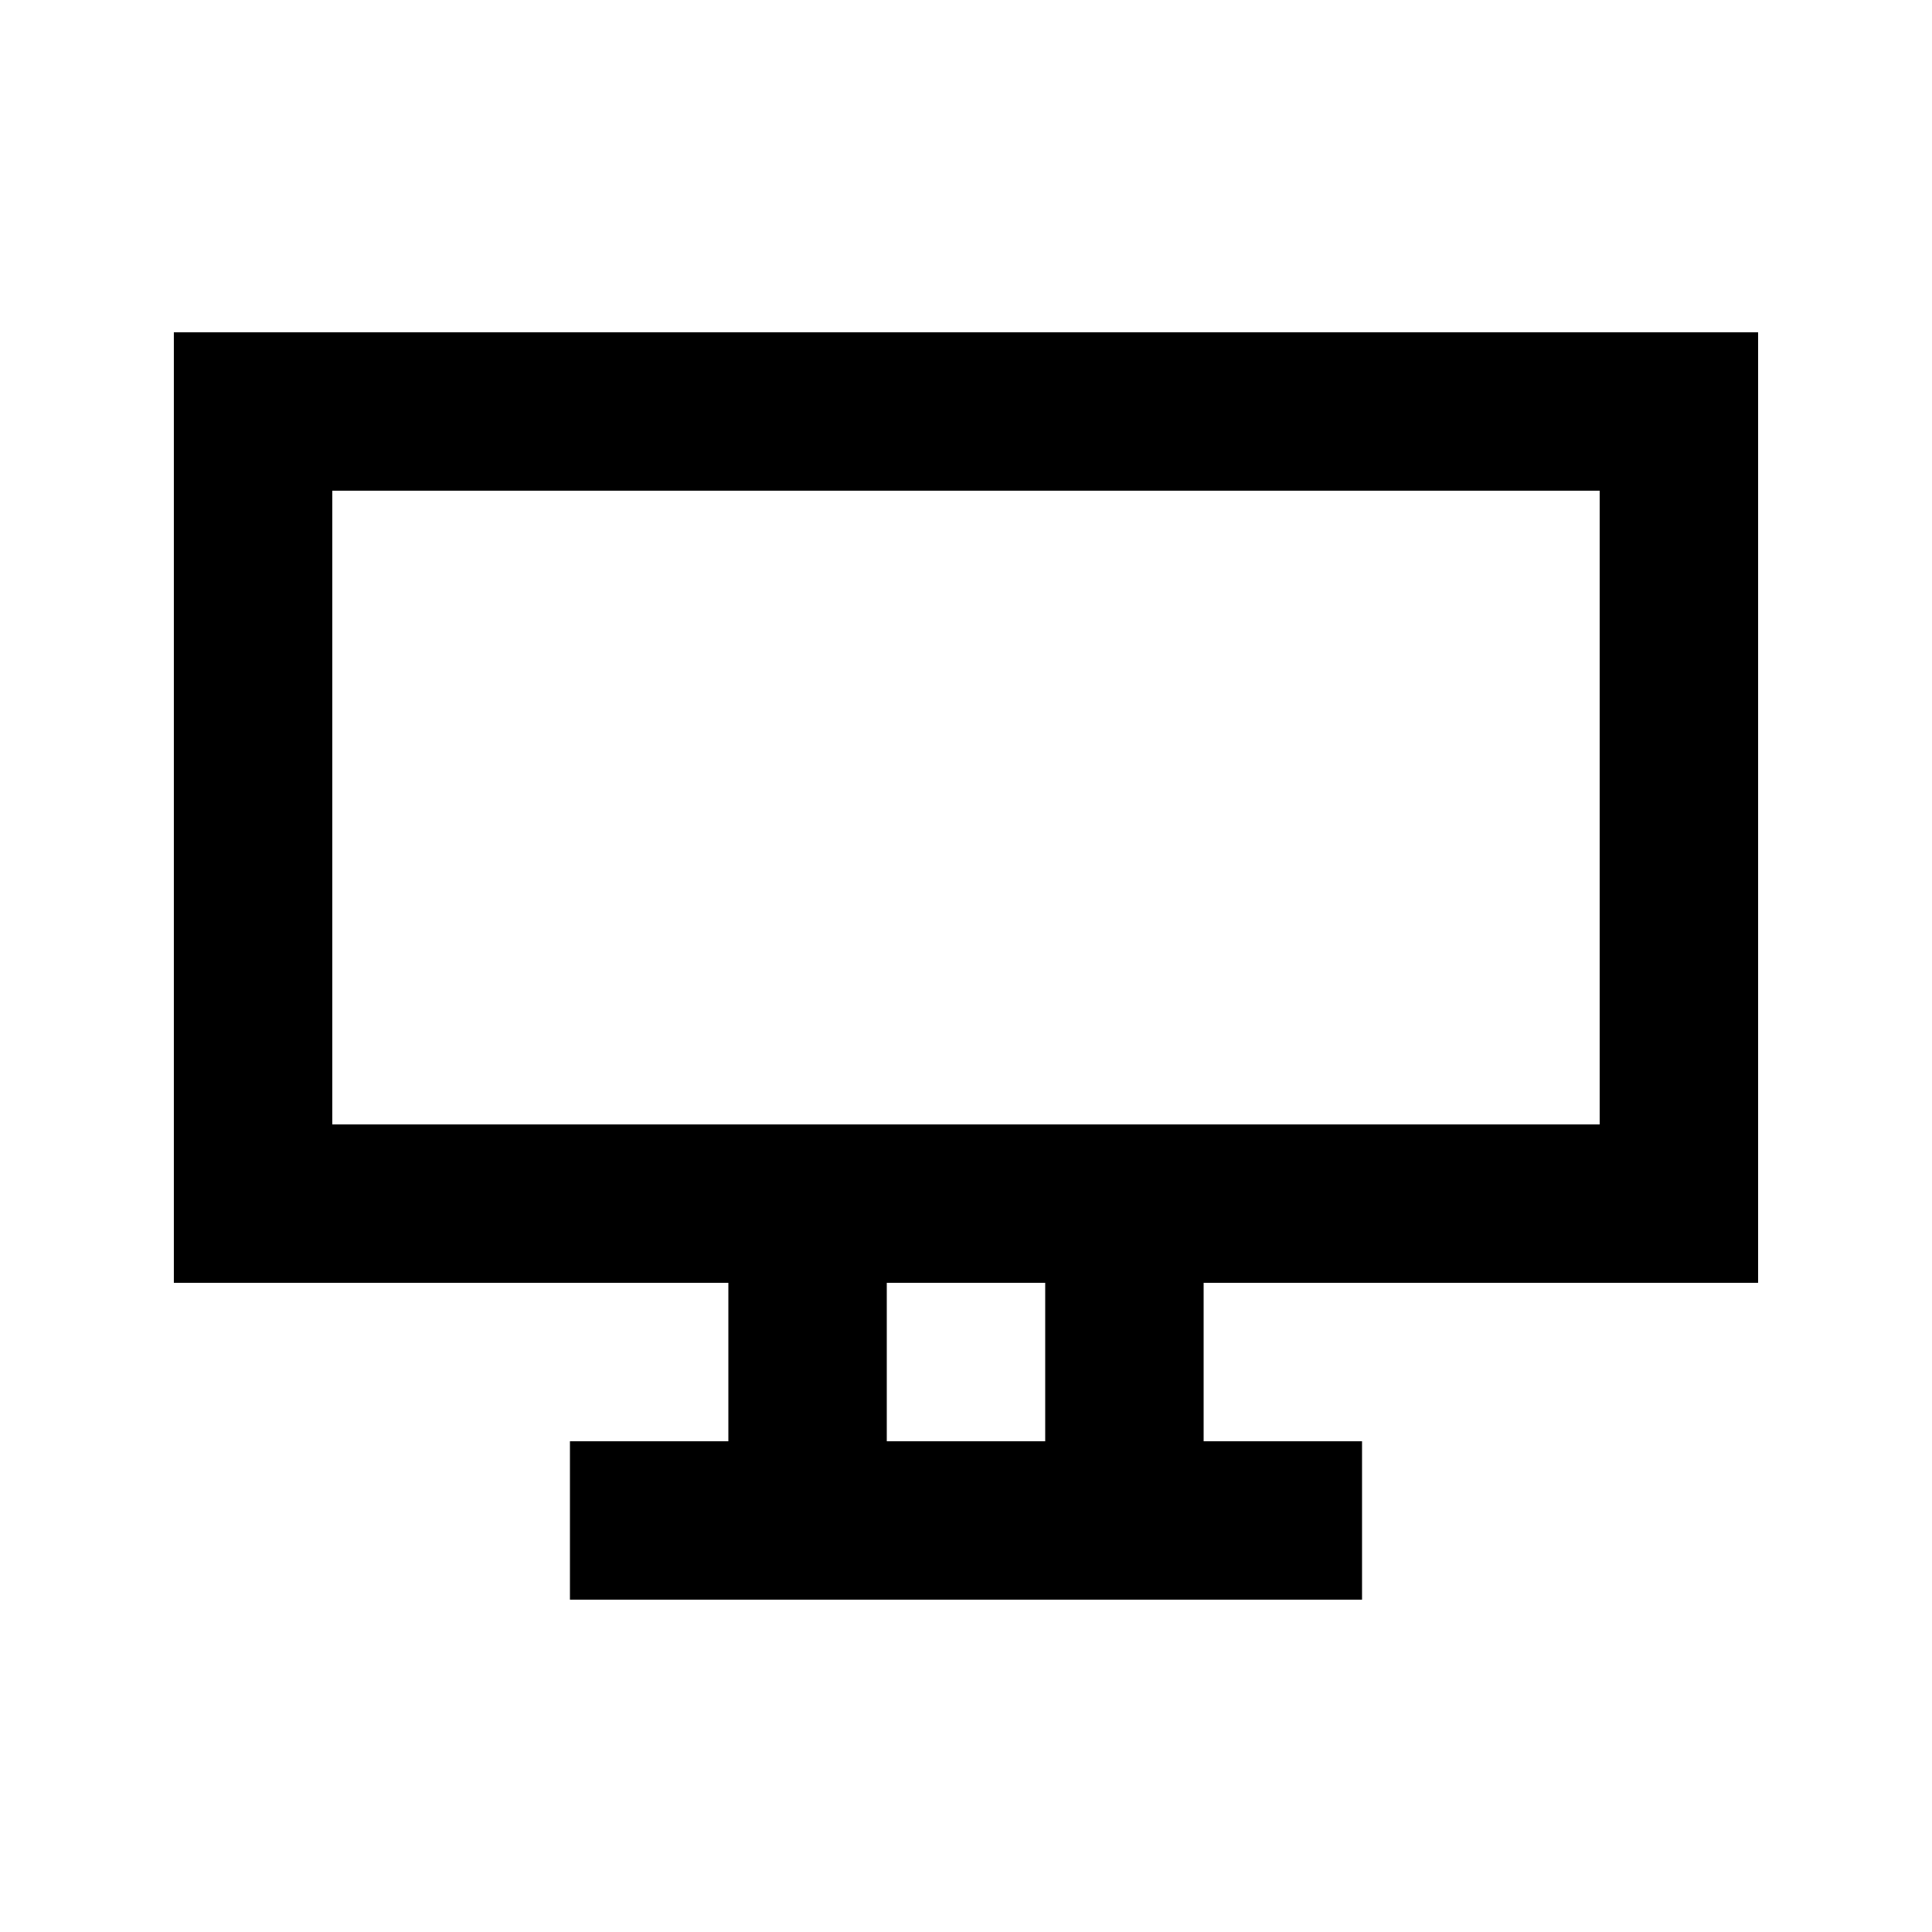 <?xml version="1.0" encoding="UTF-8"?>
<!-- Uploaded to: ICON Repo, www.iconrepo.com, Generator: ICON Repo Mixer Tools -->
<svg fill="#000000" width="800px" height="800px" version="1.1" viewBox="144 144 512 512" xmlns="http://www.w3.org/2000/svg">
 <path d="m295.04 567.93v-41.984h41.984v-41.984h-146.95v-251.9h419.84v251.9h-146.94v41.984h41.98v41.984zm125.95-83.969h-41.984v41.984h41.984zm146.94-209.92h-335.87v167.94h335.87z" fill-rule="evenodd"/>
</svg>